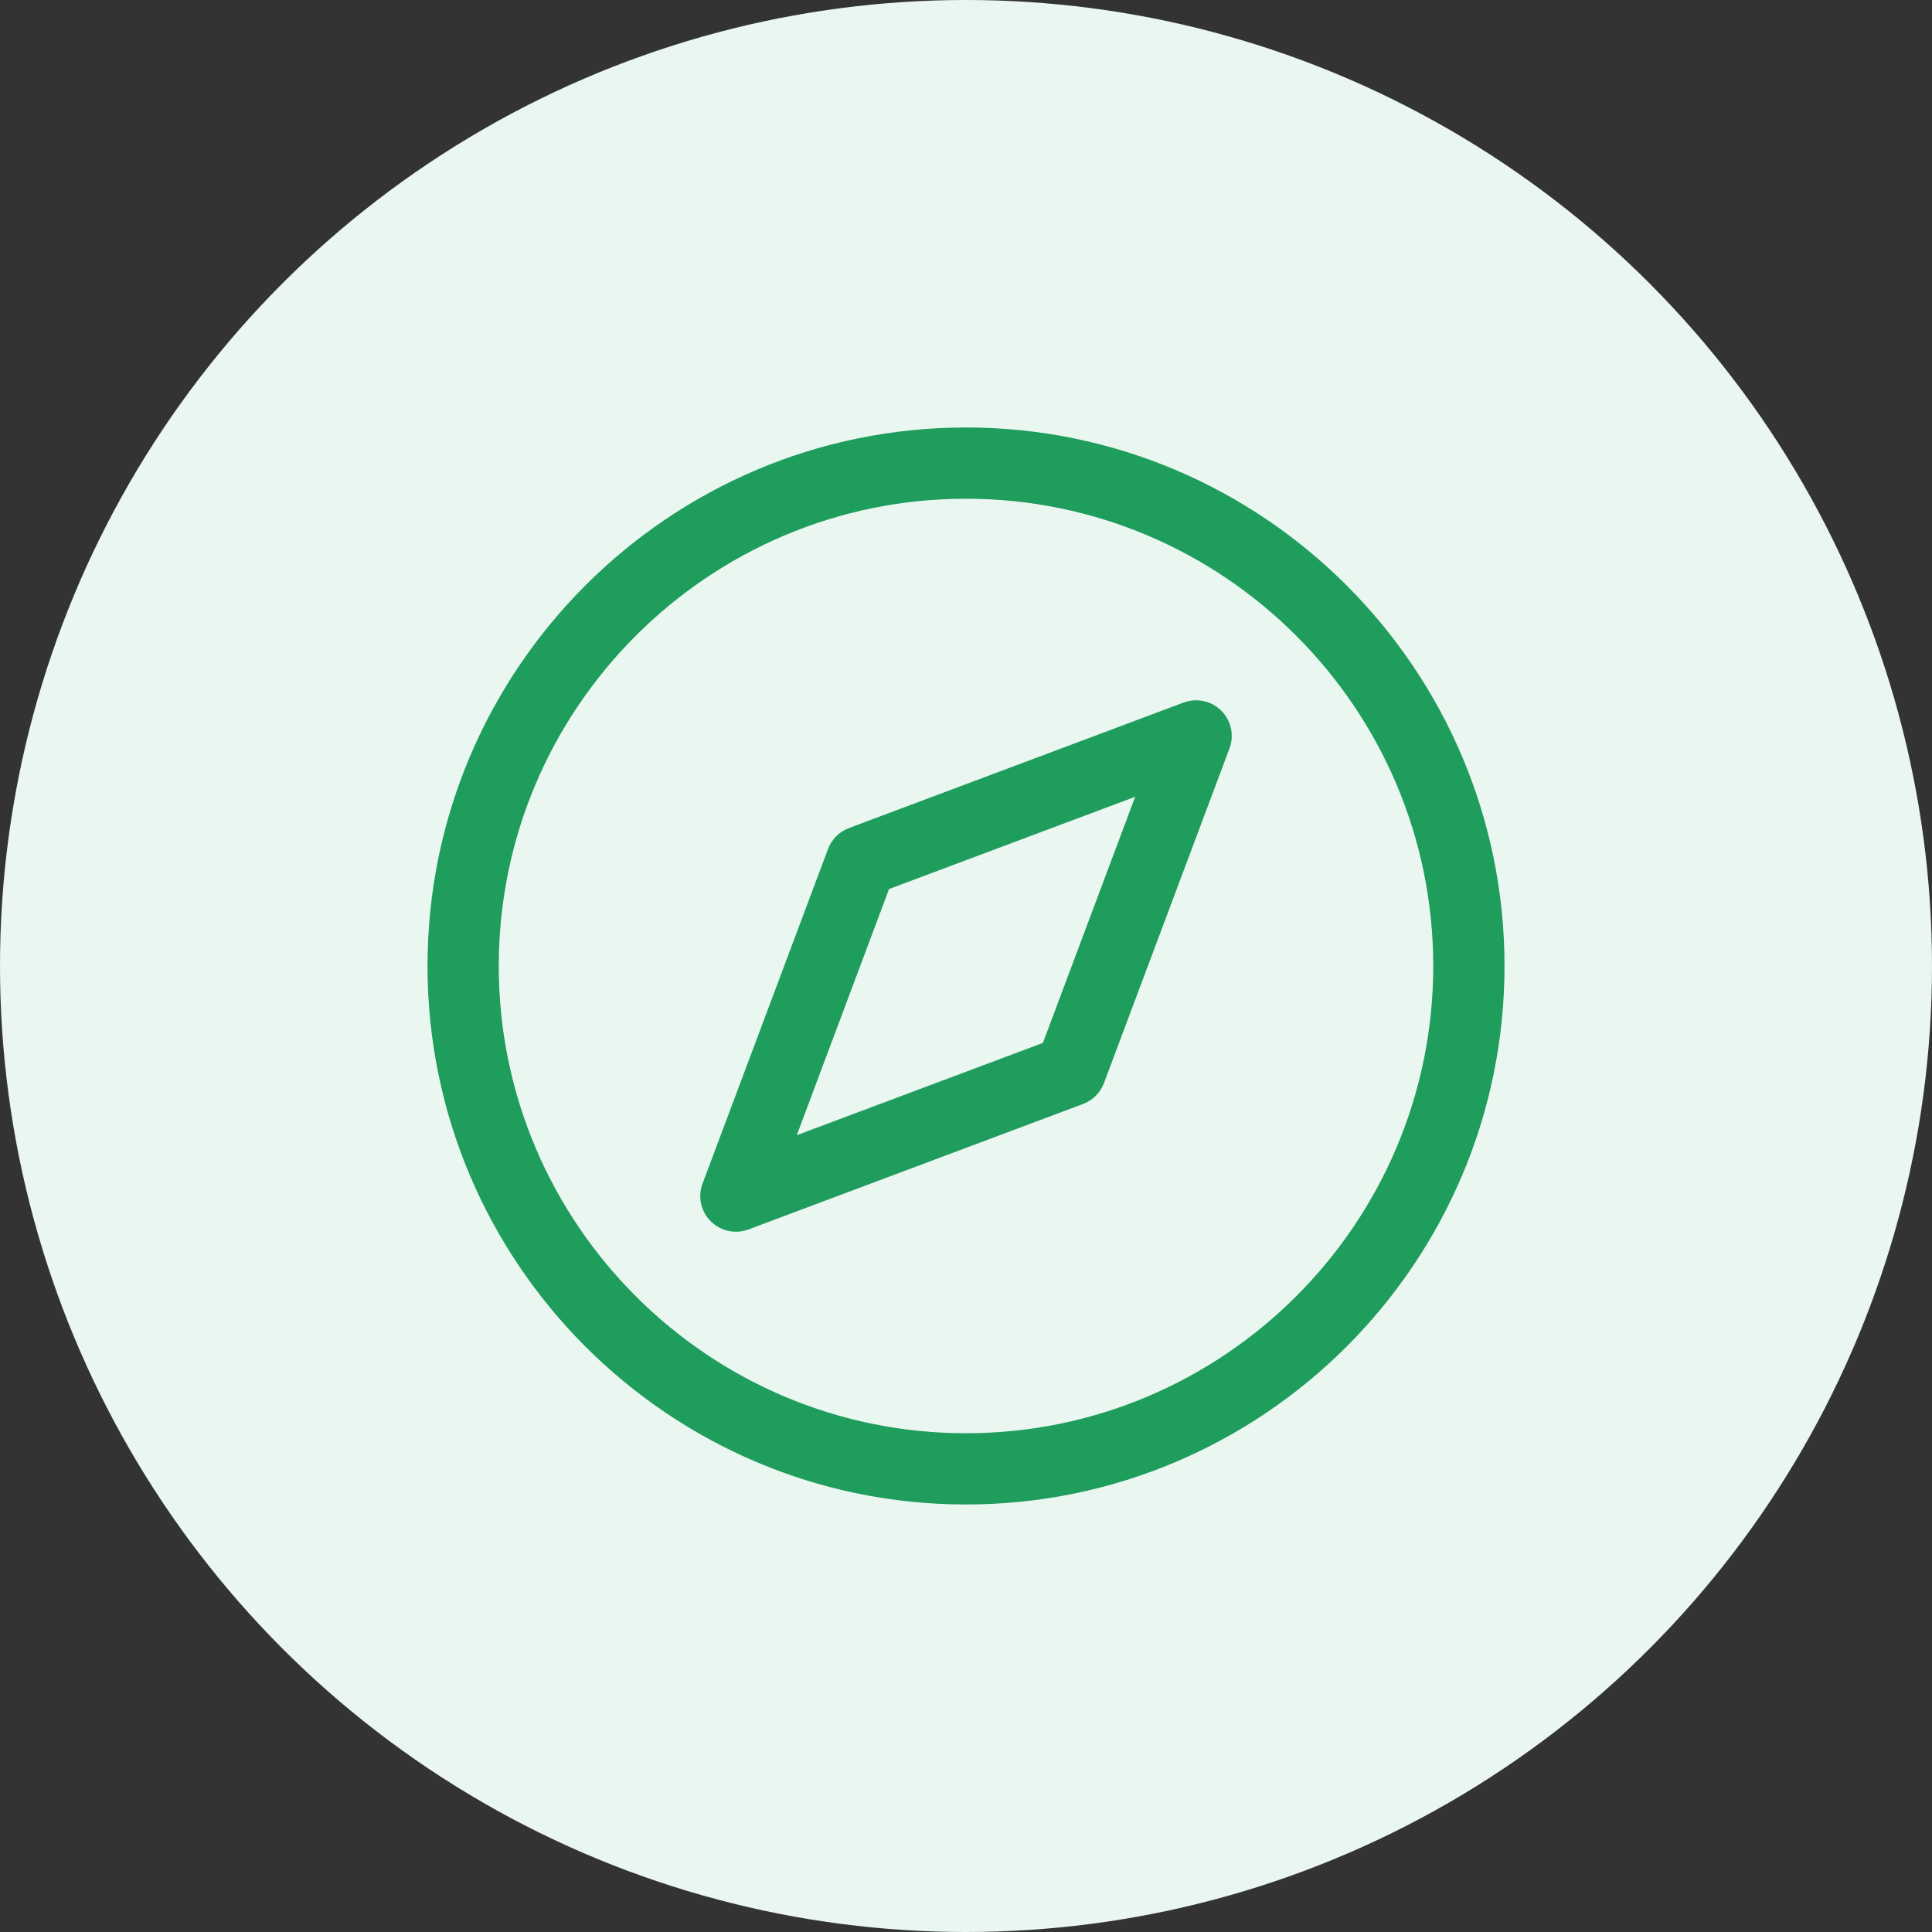 <svg width="64" height="64" viewBox="0 0 64 64" fill="none" xmlns="http://www.w3.org/2000/svg">
<rect x="0" y="0" width="64" height="64" fill="#333333" stroke="none"/>
<circle cx="32" cy="32" r="32" fill="#EAF6F0"/>
<path d="M32 14.361C22.275 14.361 14.362 22.273 14.362 32C14.362 41.726 22.275 49.638 32 49.638C41.725 49.638 49.639 41.726 49.639 32C49.639 22.273 41.725 14.361 32 14.361ZM32 47.678C23.355 47.678 16.322 40.645 16.322 32C16.322 23.355 23.355 16.321 32 16.321C40.645 16.321 47.678 23.355 47.678 32C47.678 40.645 40.645 47.678 32 47.678Z" fill="#1E9D5D" stroke="#1E9D5D" stroke-width="0.4"/>
<path d="M39.278 23.46L28.192 27.618C27.927 27.717 27.718 27.927 27.618 28.192L23.46 39.278C23.325 39.638 23.413 40.043 23.685 40.315C23.872 40.502 24.122 40.602 24.378 40.602C24.493 40.602 24.611 40.582 24.723 40.54L35.81 36.382C36.073 36.282 36.283 36.073 36.383 35.808L40.541 24.722C40.676 24.362 40.588 23.957 40.316 23.685C40.045 23.413 39.638 23.327 39.278 23.46ZM34.703 34.703L26.052 37.947L29.295 29.295L37.947 26.052L34.703 34.703Z" fill="#1E9D5D" stroke="#1E9D5D" stroke-width="0.4"/>
</svg>
